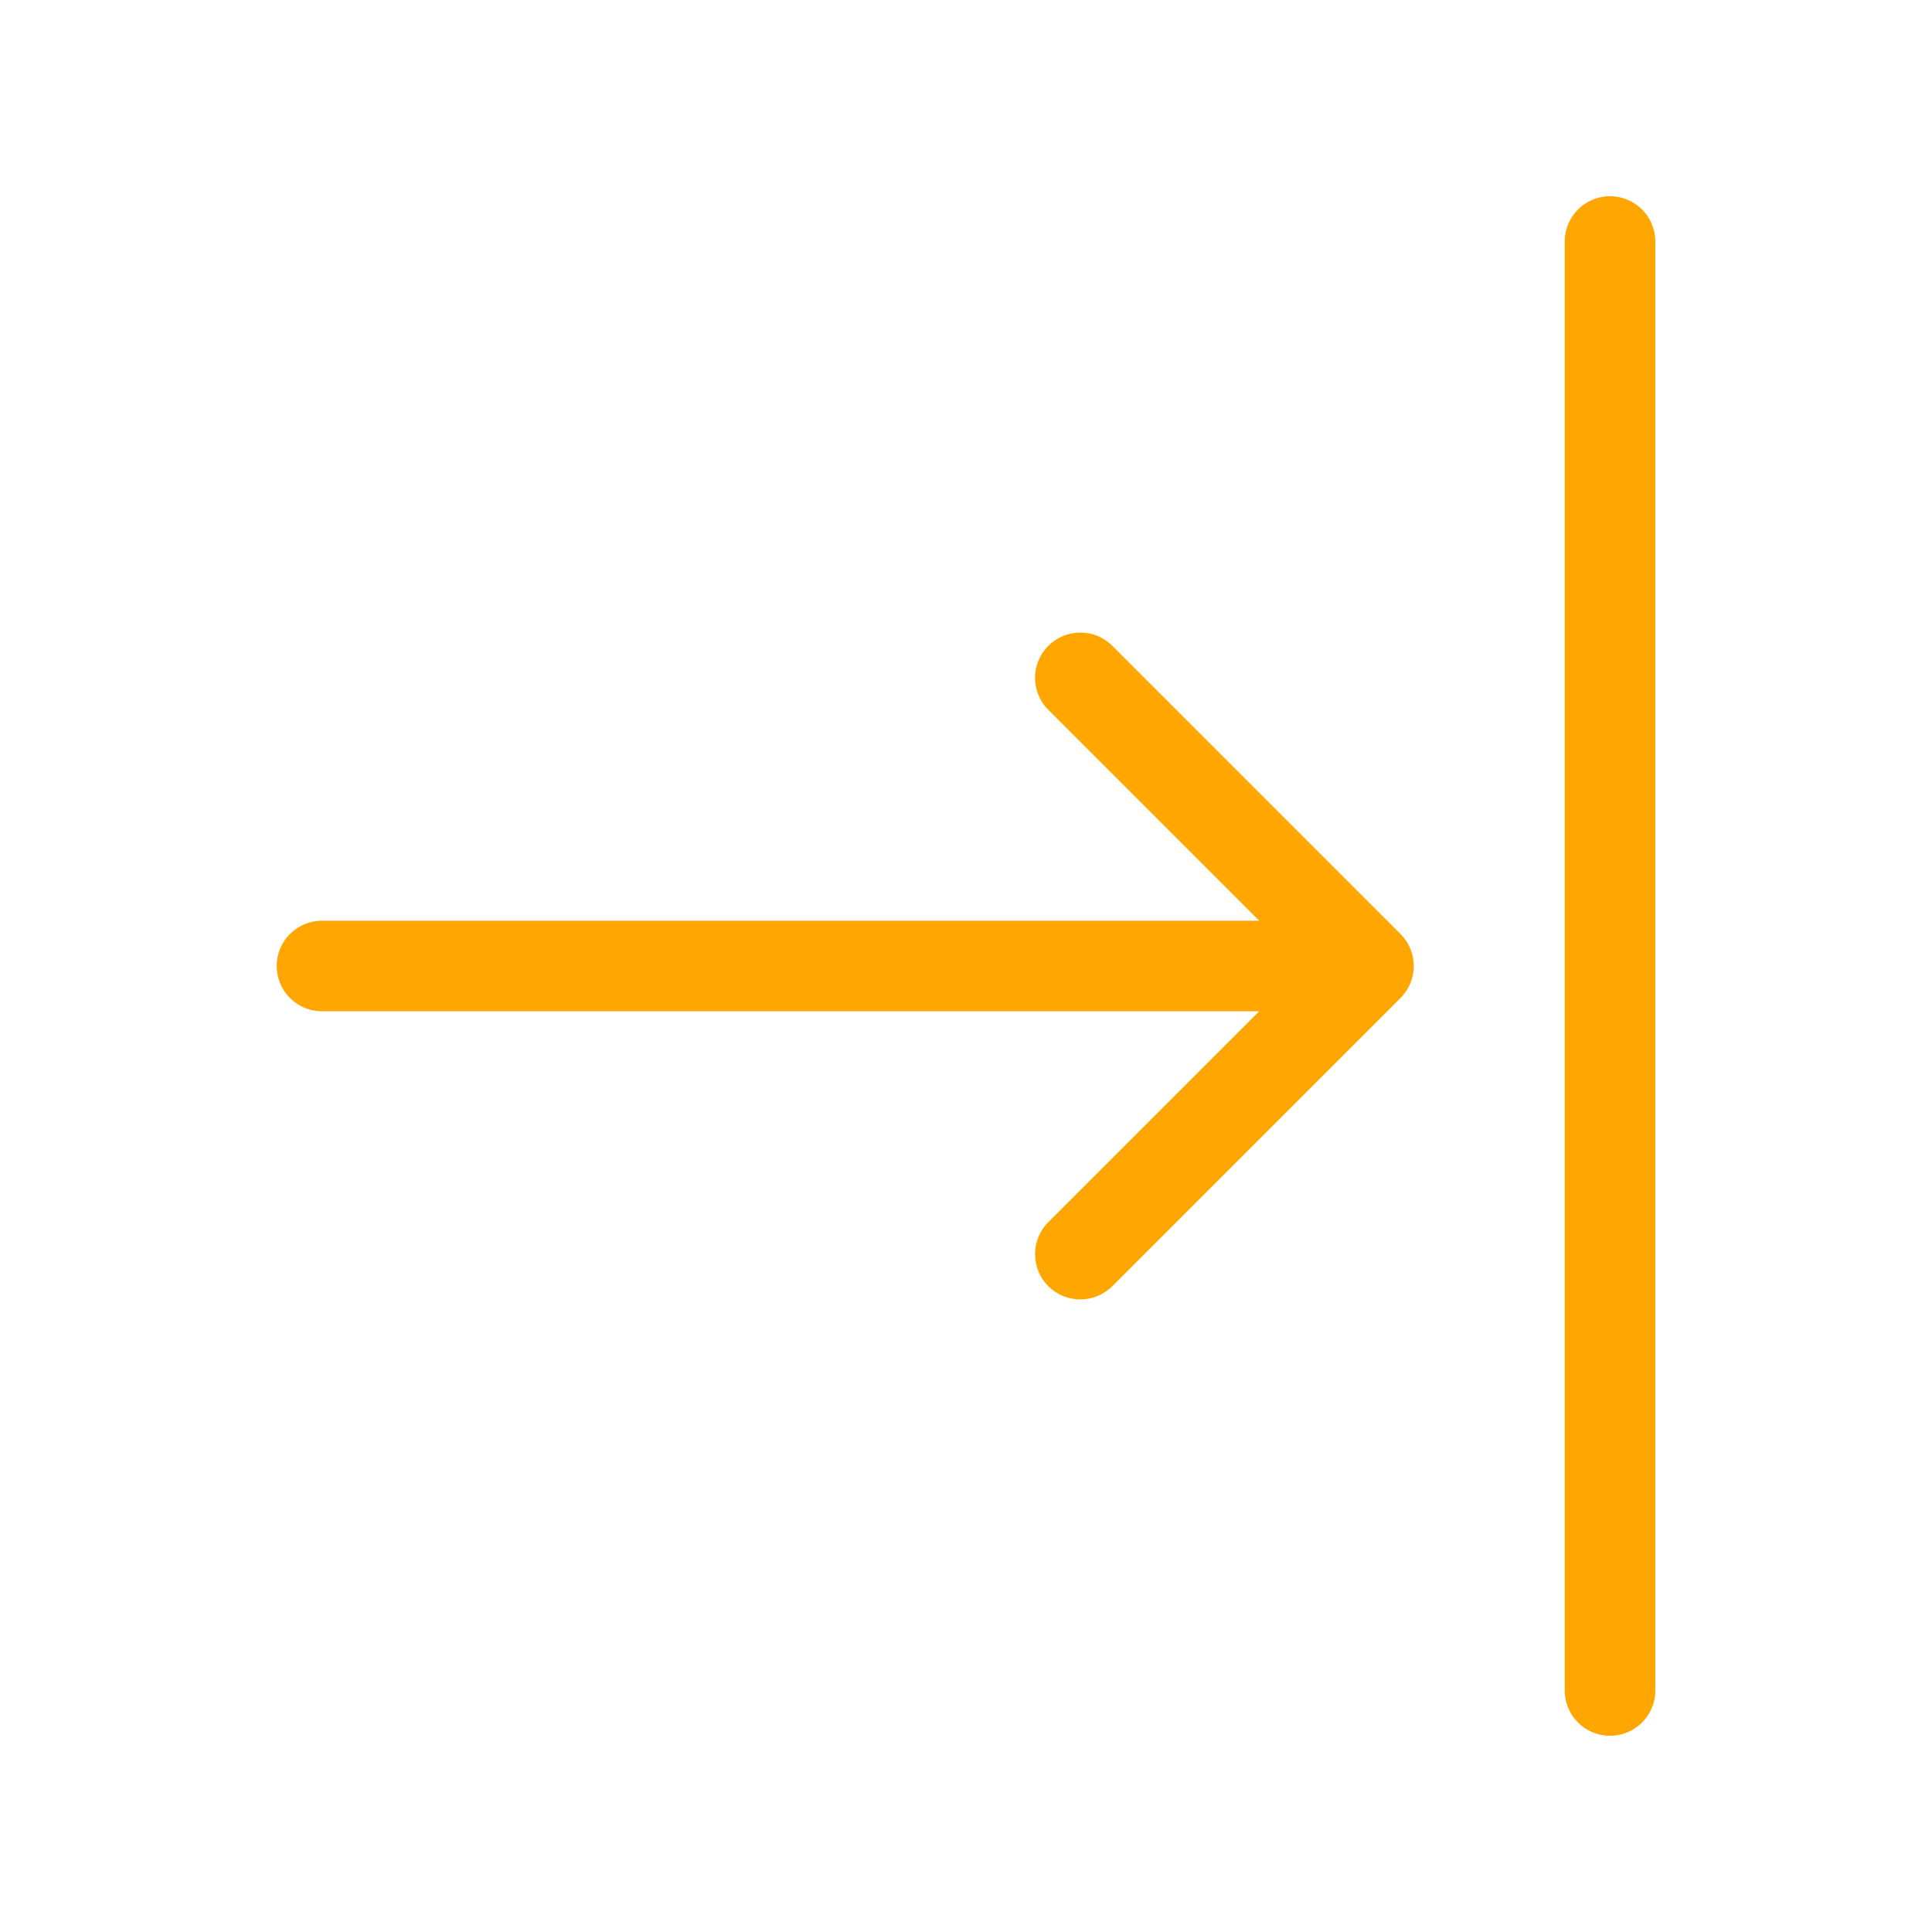 <svg width="32" height="32" viewBox="0 0 32 32" fill="none" xmlns="http://www.w3.org/2000/svg">
<g id="exit">
<path id="Stroke 6" d="M26.667 4L26.667 28" stroke="#FFA700" stroke-width="1.5" stroke-linecap="round" stroke-linejoin="round"/>
<path id="Arrow 1" d="M5.333 15.25C4.919 15.25 4.583 15.586 4.583 16C4.583 16.414 4.919 16.75 5.333 16.75L5.333 15.25ZM23.197 16.53C23.49 16.237 23.49 15.763 23.197 15.47L18.424 10.697C18.131 10.404 17.656 10.404 17.363 10.697C17.07 10.99 17.07 11.464 17.363 11.757L21.606 16L17.363 20.243C17.07 20.535 17.07 21.01 17.363 21.303C17.656 21.596 18.131 21.596 18.424 21.303L23.197 16.53ZM5.333 16.75L22.667 16.75L22.667 15.25L5.333 15.25L5.333 16.75Z" fill="#FFA700"/>
</g>
</svg>
